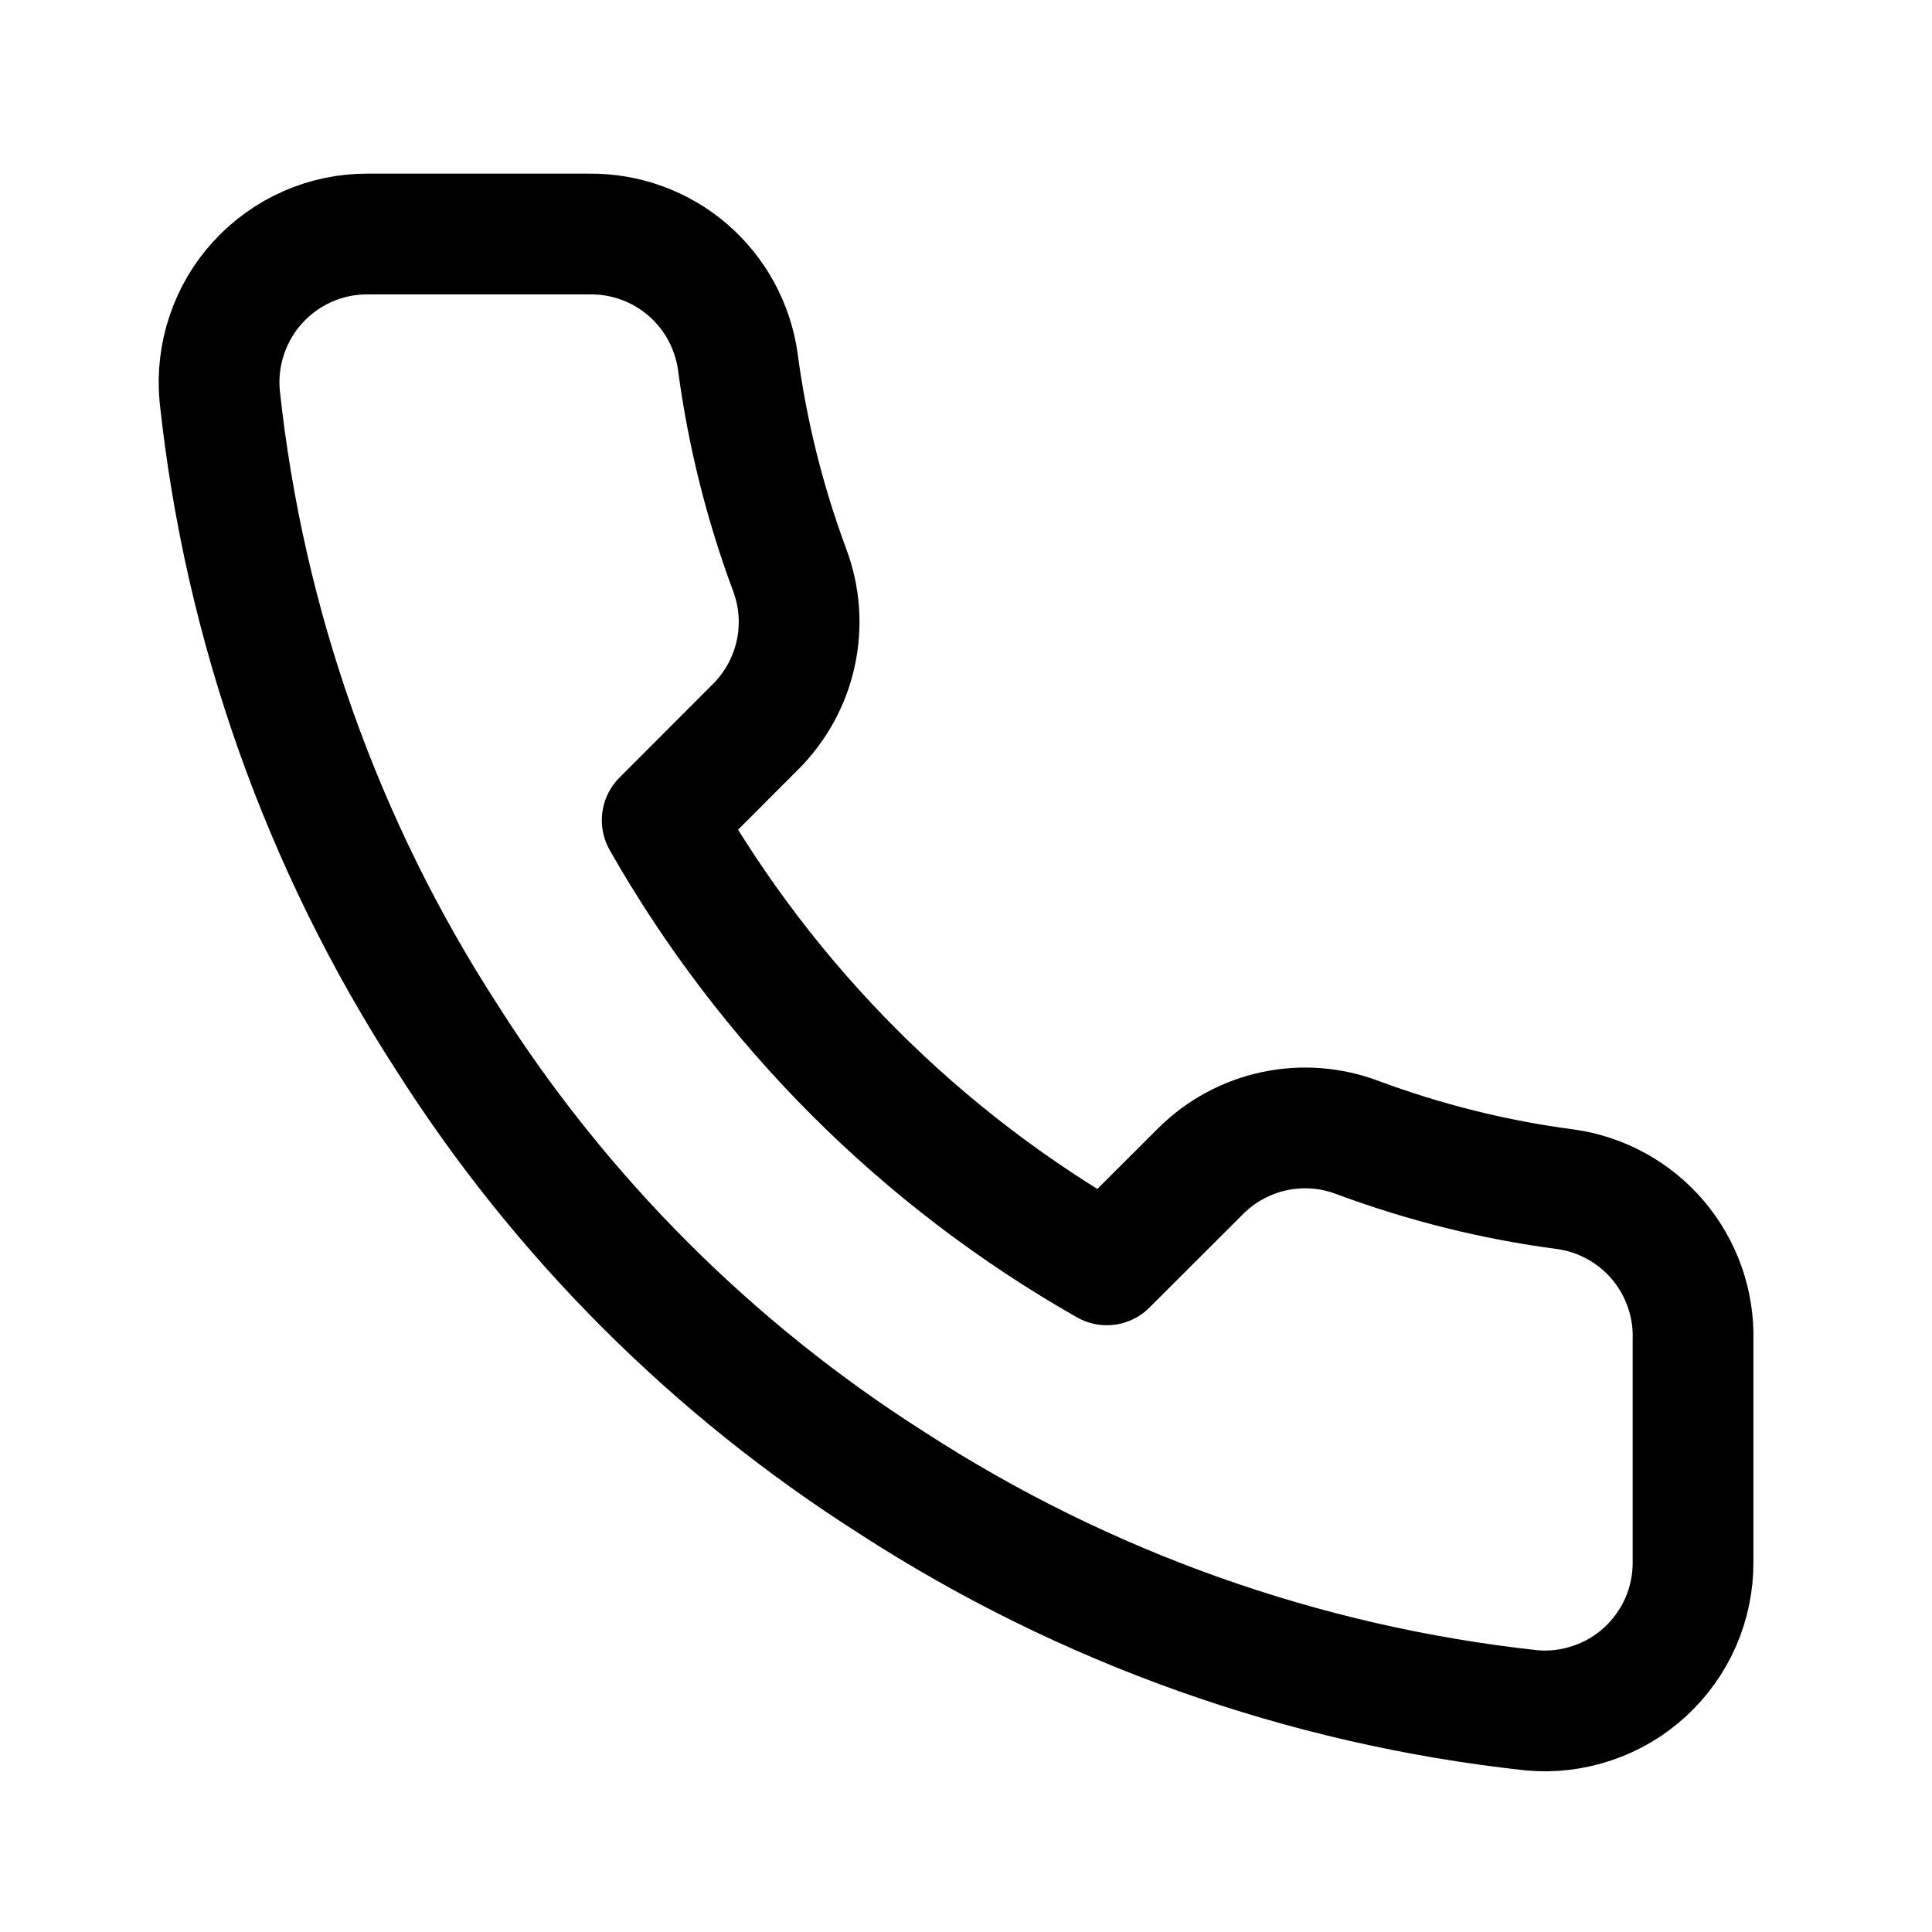 <svg width="16" height="16" viewBox="0 0 16 16" fill="none" xmlns="http://www.w3.org/2000/svg">
<path d="M14.021 11.095V12.937C14.022 13.107 13.987 13.277 13.919 13.433C13.85 13.59 13.75 13.73 13.624 13.846C13.498 13.962 13.349 14.05 13.187 14.104C13.025 14.159 12.854 14.18 12.683 14.164C10.795 13.959 8.98 13.313 7.386 12.28C5.903 11.337 4.646 10.08 3.704 8.597C2.666 6.996 2.021 5.173 1.819 3.276C1.804 3.106 1.824 2.935 1.879 2.773C1.933 2.612 2.02 2.463 2.135 2.338C2.25 2.212 2.39 2.111 2.546 2.042C2.702 1.973 2.87 1.938 3.041 1.938H4.882C5.18 1.935 5.469 2.04 5.695 2.234C5.921 2.429 6.068 2.698 6.11 2.993C6.188 3.583 6.332 4.161 6.539 4.718C6.622 4.938 6.64 5.176 6.591 5.406C6.542 5.636 6.428 5.846 6.263 6.013L5.484 6.793C6.357 8.329 7.63 9.602 9.166 10.475L9.946 9.696C10.113 9.531 10.323 9.417 10.553 9.368C10.783 9.319 11.021 9.337 11.241 9.42C11.798 9.627 12.377 9.772 12.966 9.849C13.264 9.891 13.536 10.041 13.731 10.271C13.925 10.501 14.029 10.794 14.021 11.095Z" stroke="black" stroke-linecap="round" stroke-linejoin="round"/>
</svg>
